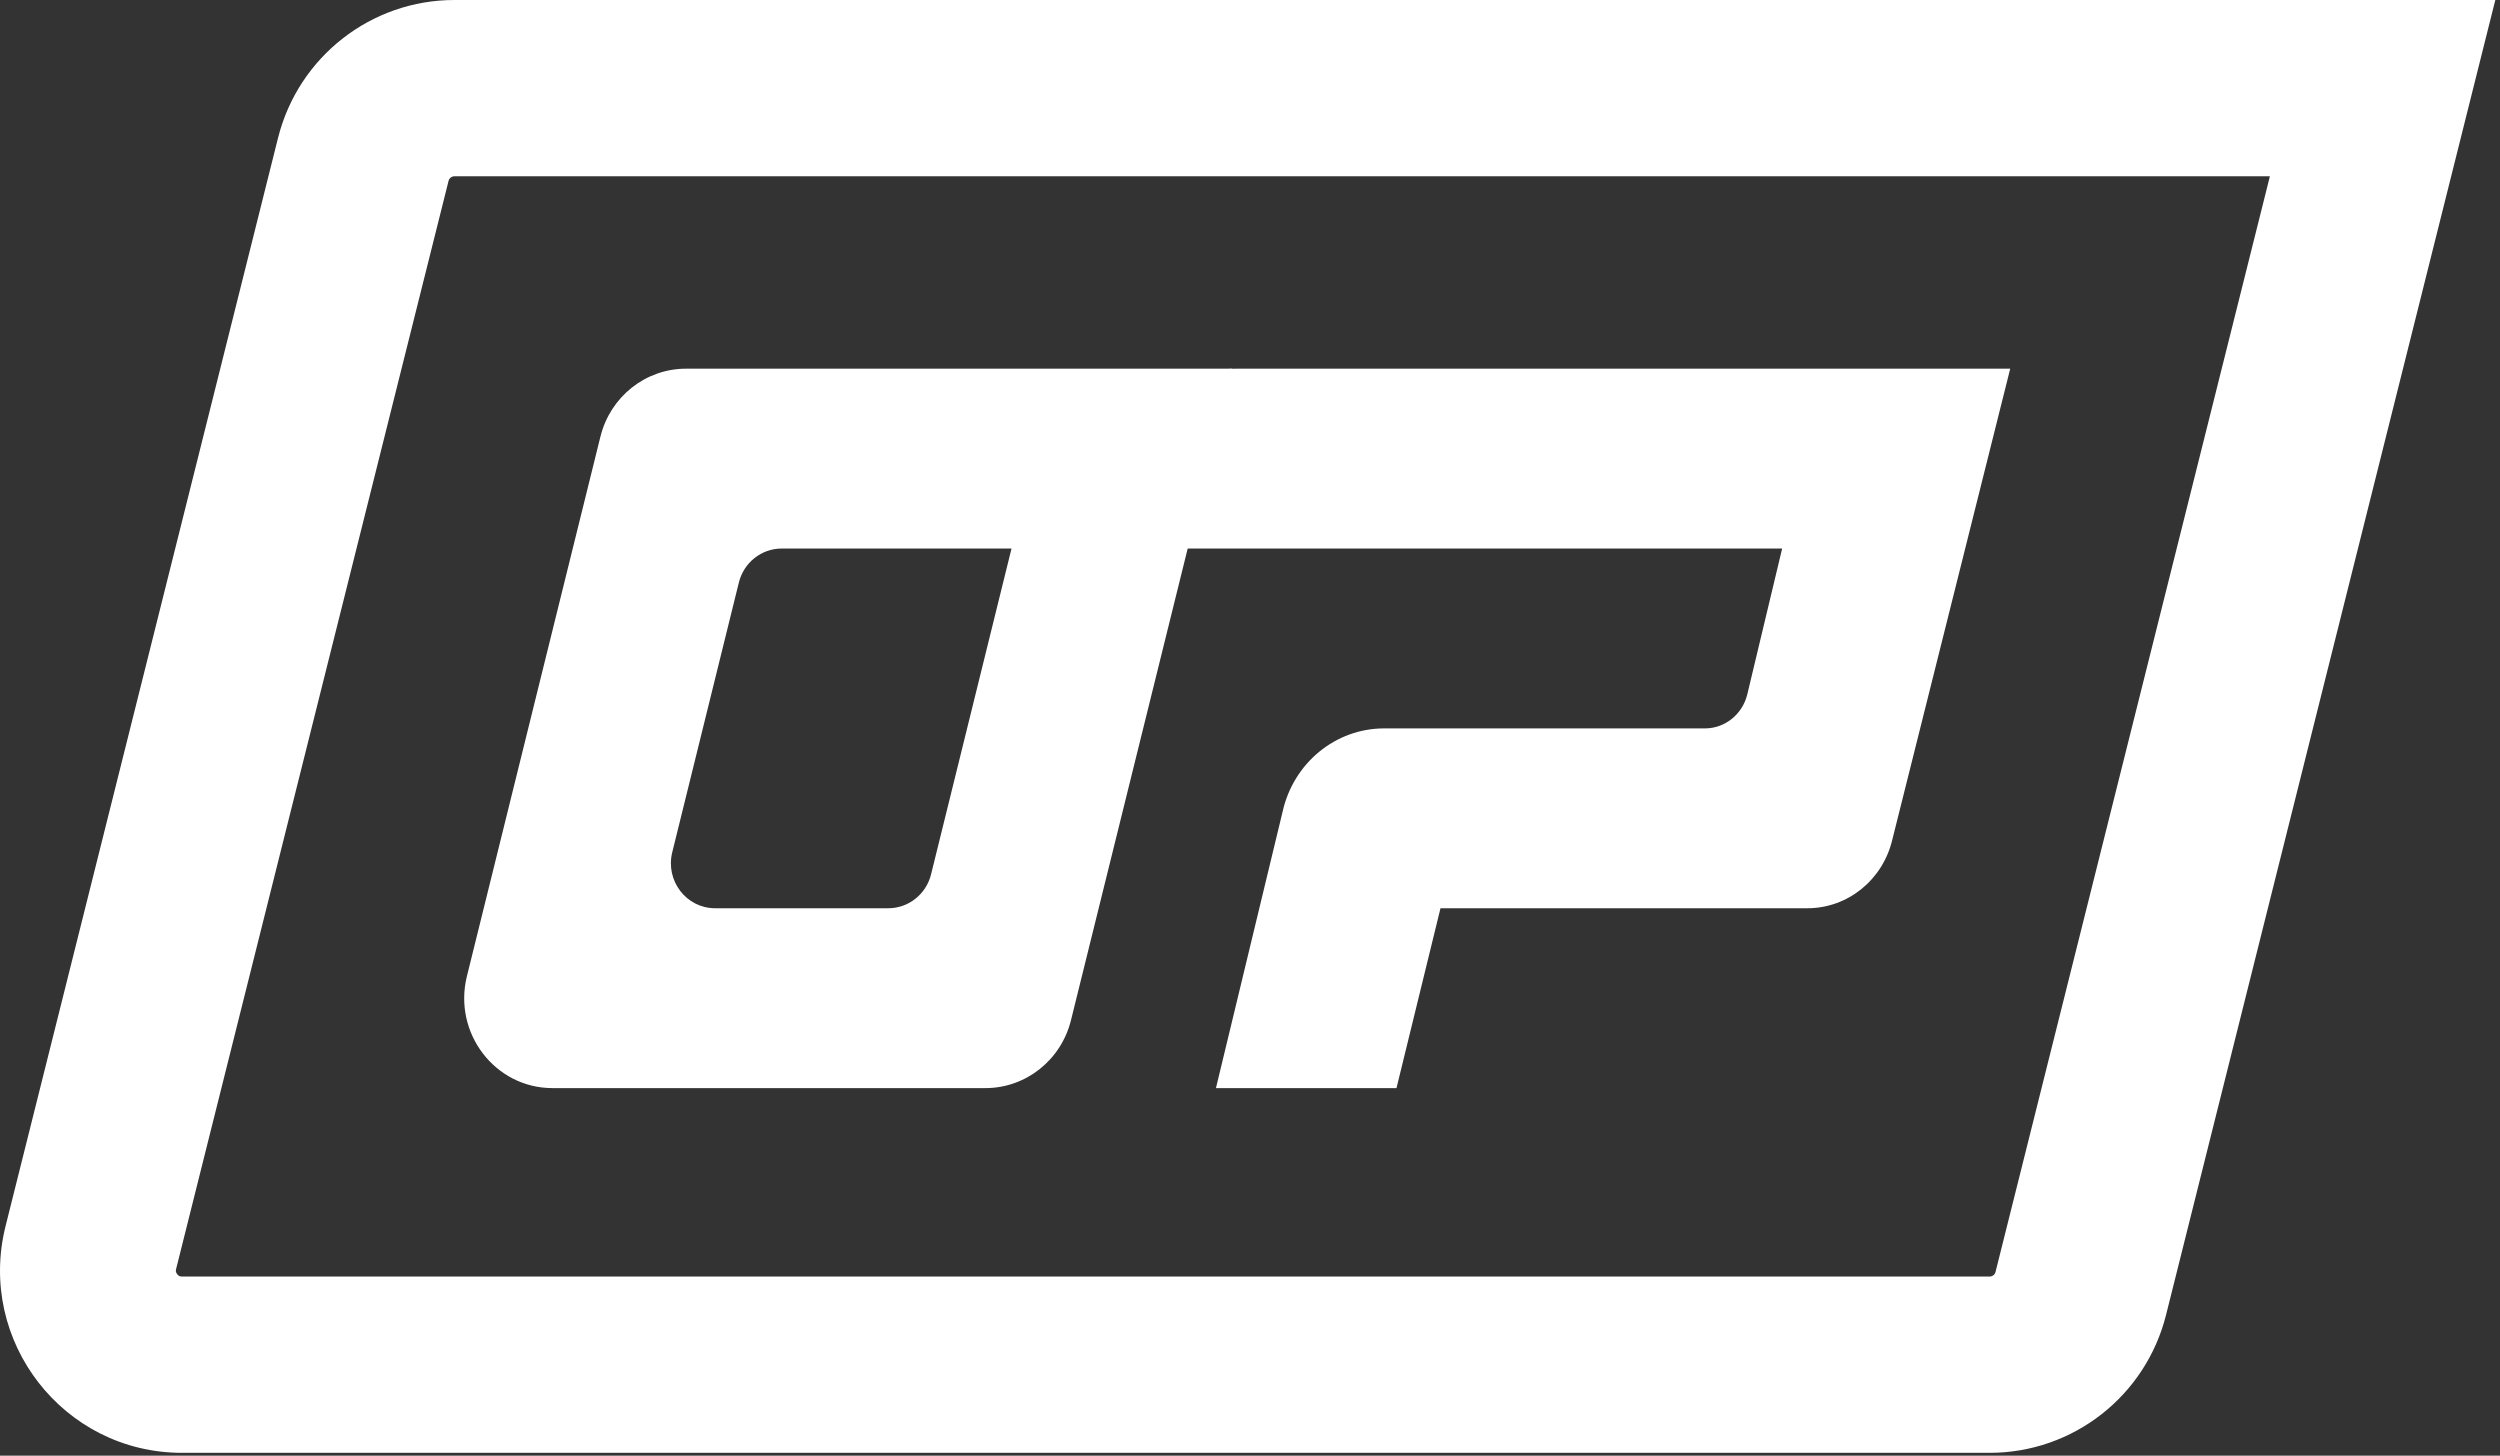 <svg xmlns="http://www.w3.org/2000/svg" width="158" height="92" viewBox="0 0 158 92" fill="none"><rect x="0" y="0" width="158" height="92" fill="#333333" stroke="none"/><path fill-rule="evenodd" clip-rule="evenodd" d="M127.046 23.301H98.661H78.102H78.09C75.546 23.301 73.331 25.091 72.727 27.635L71.057 34.668L112.632 34.668L110.432 43.872C110.128 45.142 109.022 46.035 107.751 46.035H87.477C84.41 46.035 81.749 48.216 81.062 51.294L76.848 68.768H88.258L91.039 57.401H114.231C116.775 57.401 118.99 55.612 119.594 53.068L127.046 23.301Z" fill="white"></path><path fill-rule="evenodd" clip-rule="evenodd" d="M43.356 23.301C40.8 23.301 38.572 25.07 37.947 27.595L29.509 61.696C28.621 65.285 31.285 68.768 34.919 68.768H62.277C64.833 68.768 67.062 66.999 67.687 64.474L77.875 23.301H43.356ZM49.401 34.668C48.123 34.668 47.008 35.553 46.696 36.816L42.486 53.866C42.043 55.661 43.374 57.401 45.191 57.401H56.14C57.418 57.401 58.533 56.516 58.845 55.253L63.928 34.668H49.401Z" fill="white"></path><path fill-rule="evenodd" clip-rule="evenodd" d="M143.457 11.141H28.721C28.545 11.141 28.392 11.261 28.349 11.432L11.13 80.2C11.104 80.302 11.113 80.346 11.118 80.368C11.127 80.407 11.15 80.466 11.199 80.53C11.249 80.593 11.3 80.63 11.336 80.648C11.356 80.658 11.397 80.677 11.502 80.677H125.746C125.921 80.677 126.075 80.558 126.117 80.387L143.457 11.141ZM28.721 0C23.45 0 18.855 3.594 17.571 8.719L0.352 77.487C-1.47 84.764 4.018 91.819 11.502 91.819H125.746C131.017 91.819 135.612 88.225 136.895 83.1L157.704 0H28.721Z" fill="white"></path></svg>